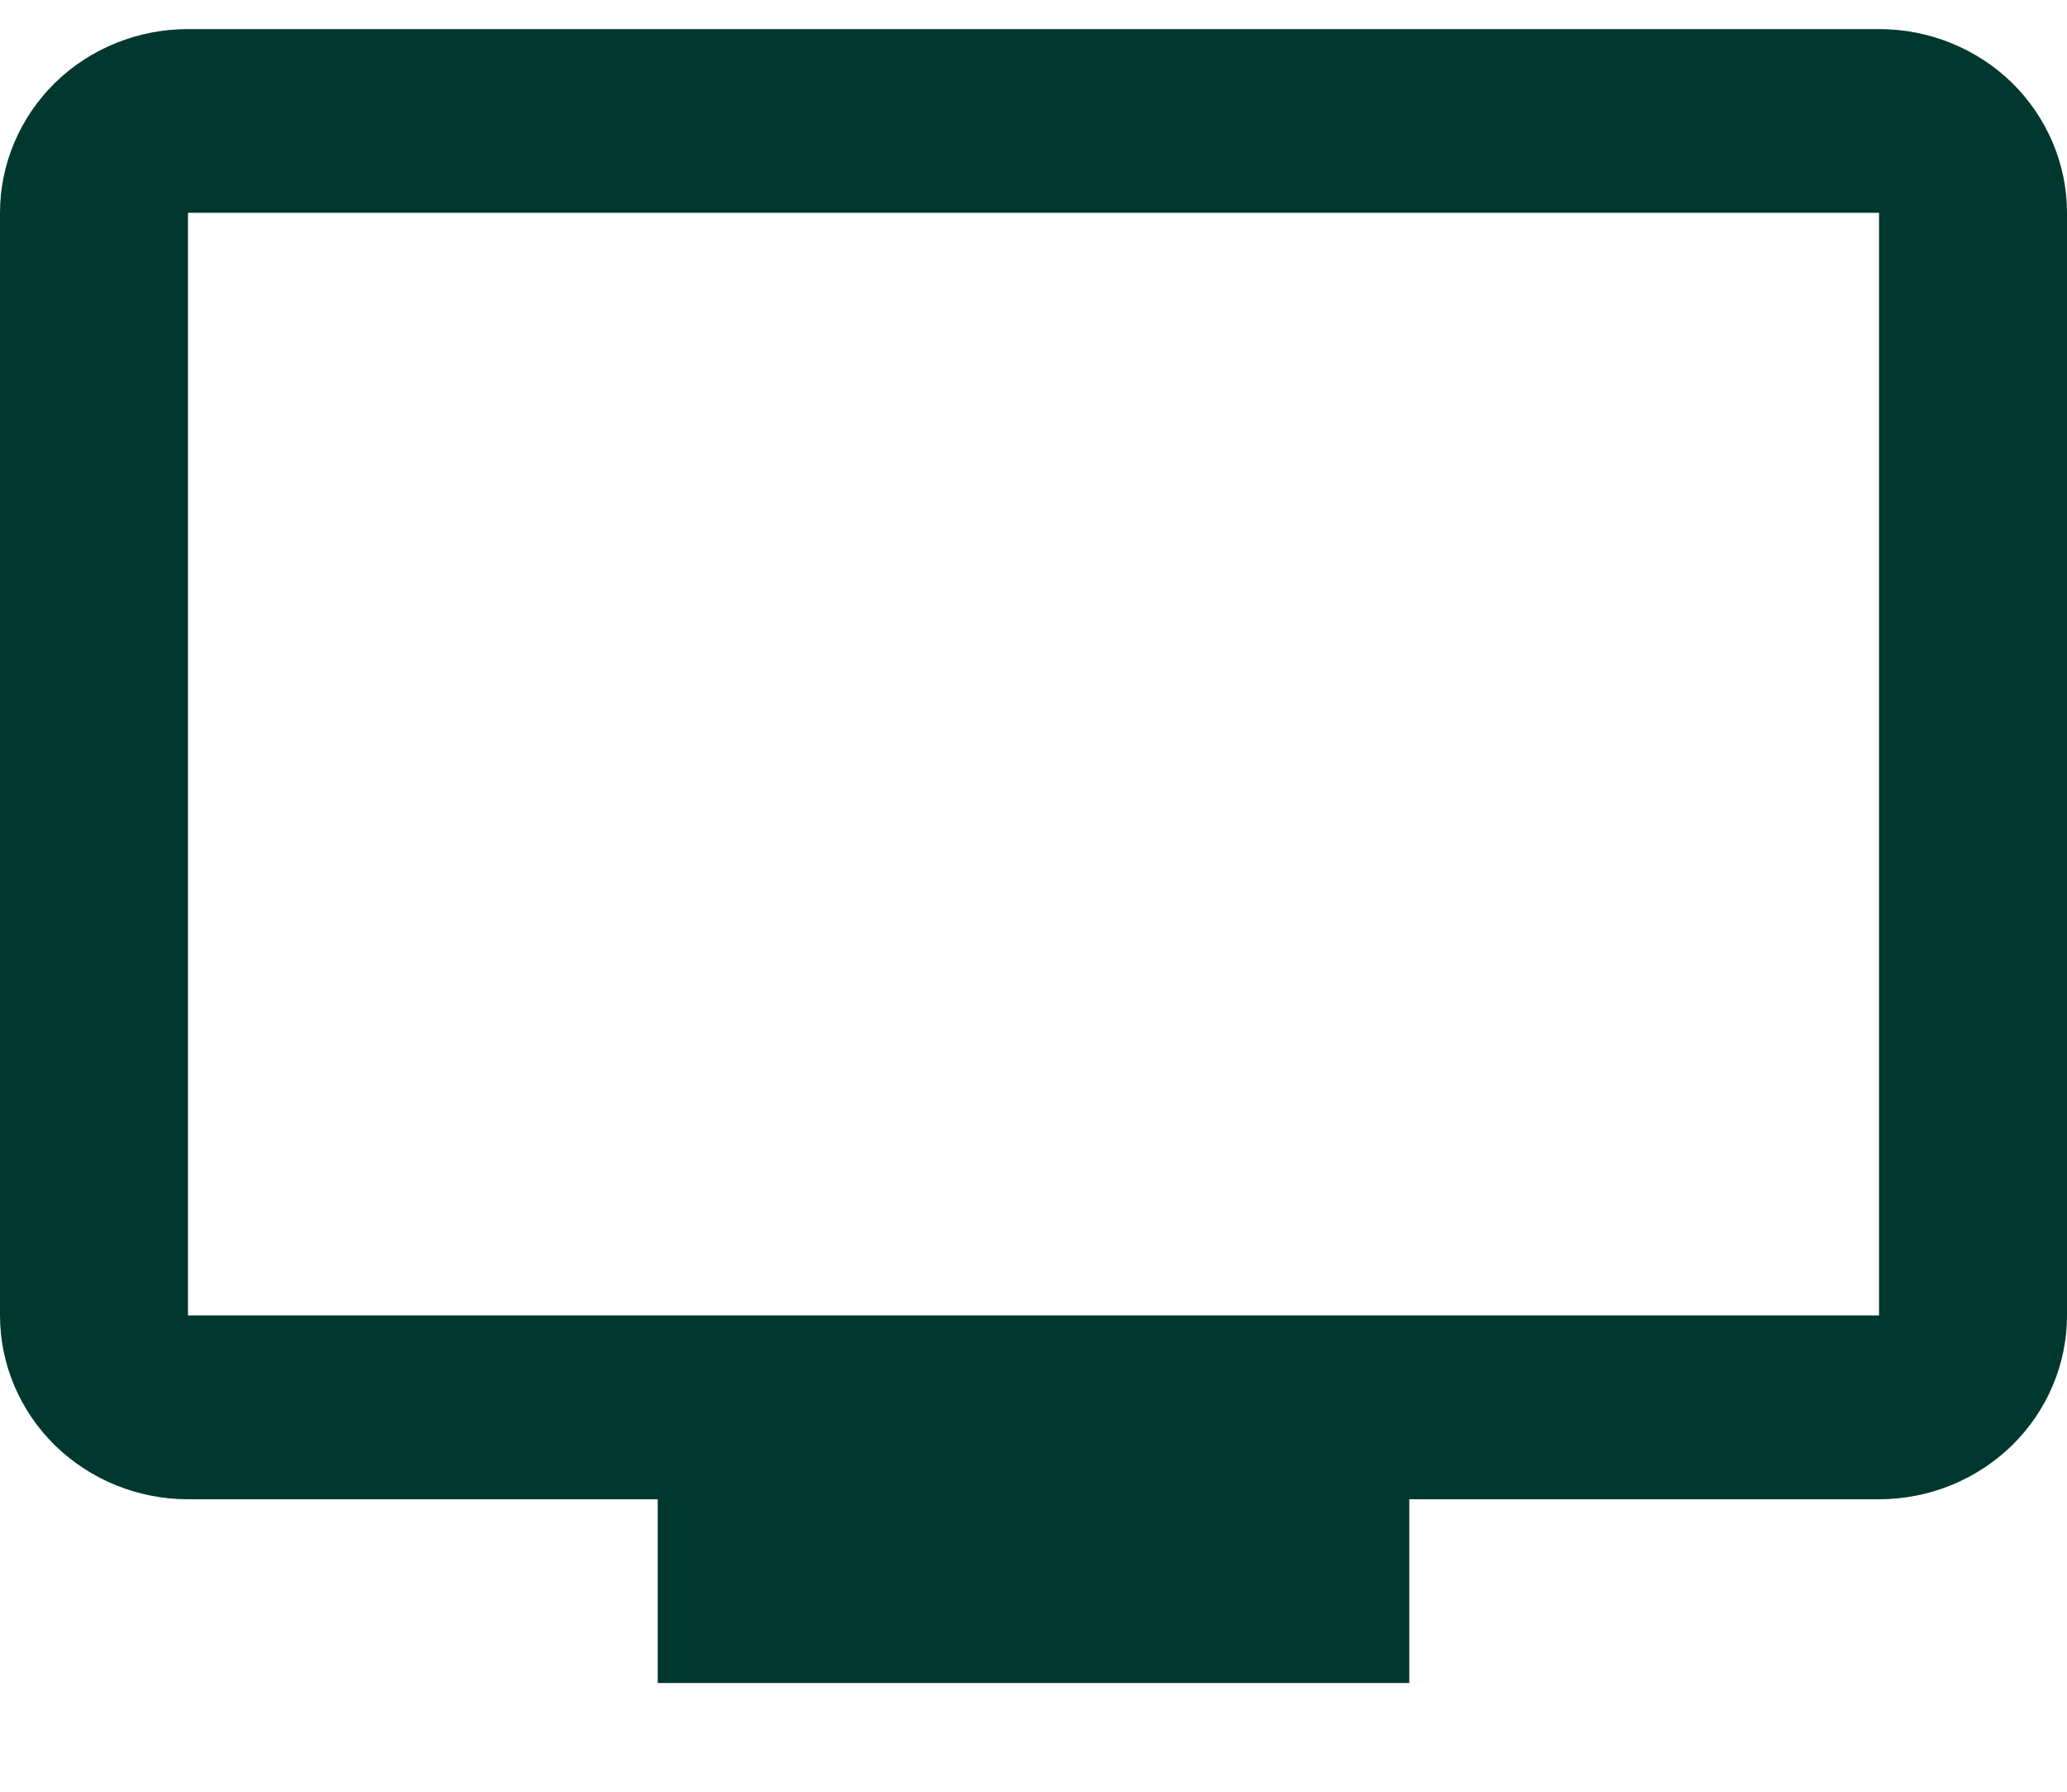 <?xml version="1.0" encoding="UTF-8"?>
<svg xmlns="http://www.w3.org/2000/svg" width="15" height="13" viewBox="0 0 15 13" fill="none">
  <path d="M13.636 9.544H1.364V1.544H13.636M13.636 0.211H1.364C1.002 0.211 0.655 0.351 0.399 0.601C0.144 0.852 0 1.191 0 1.544V9.544C0 9.898 0.144 10.237 0.399 10.487C0.655 10.737 1.002 10.878 1.364 10.878H4.773V12.211H10.227V10.878H13.636C13.998 10.878 14.345 10.737 14.601 10.487C14.856 10.237 15 9.898 15 9.544V1.544C15 1.191 14.856 0.852 14.601 0.601C14.345 0.351 13.998 0.211 13.636 0.211Z" fill="#00372F"></path>
</svg>
